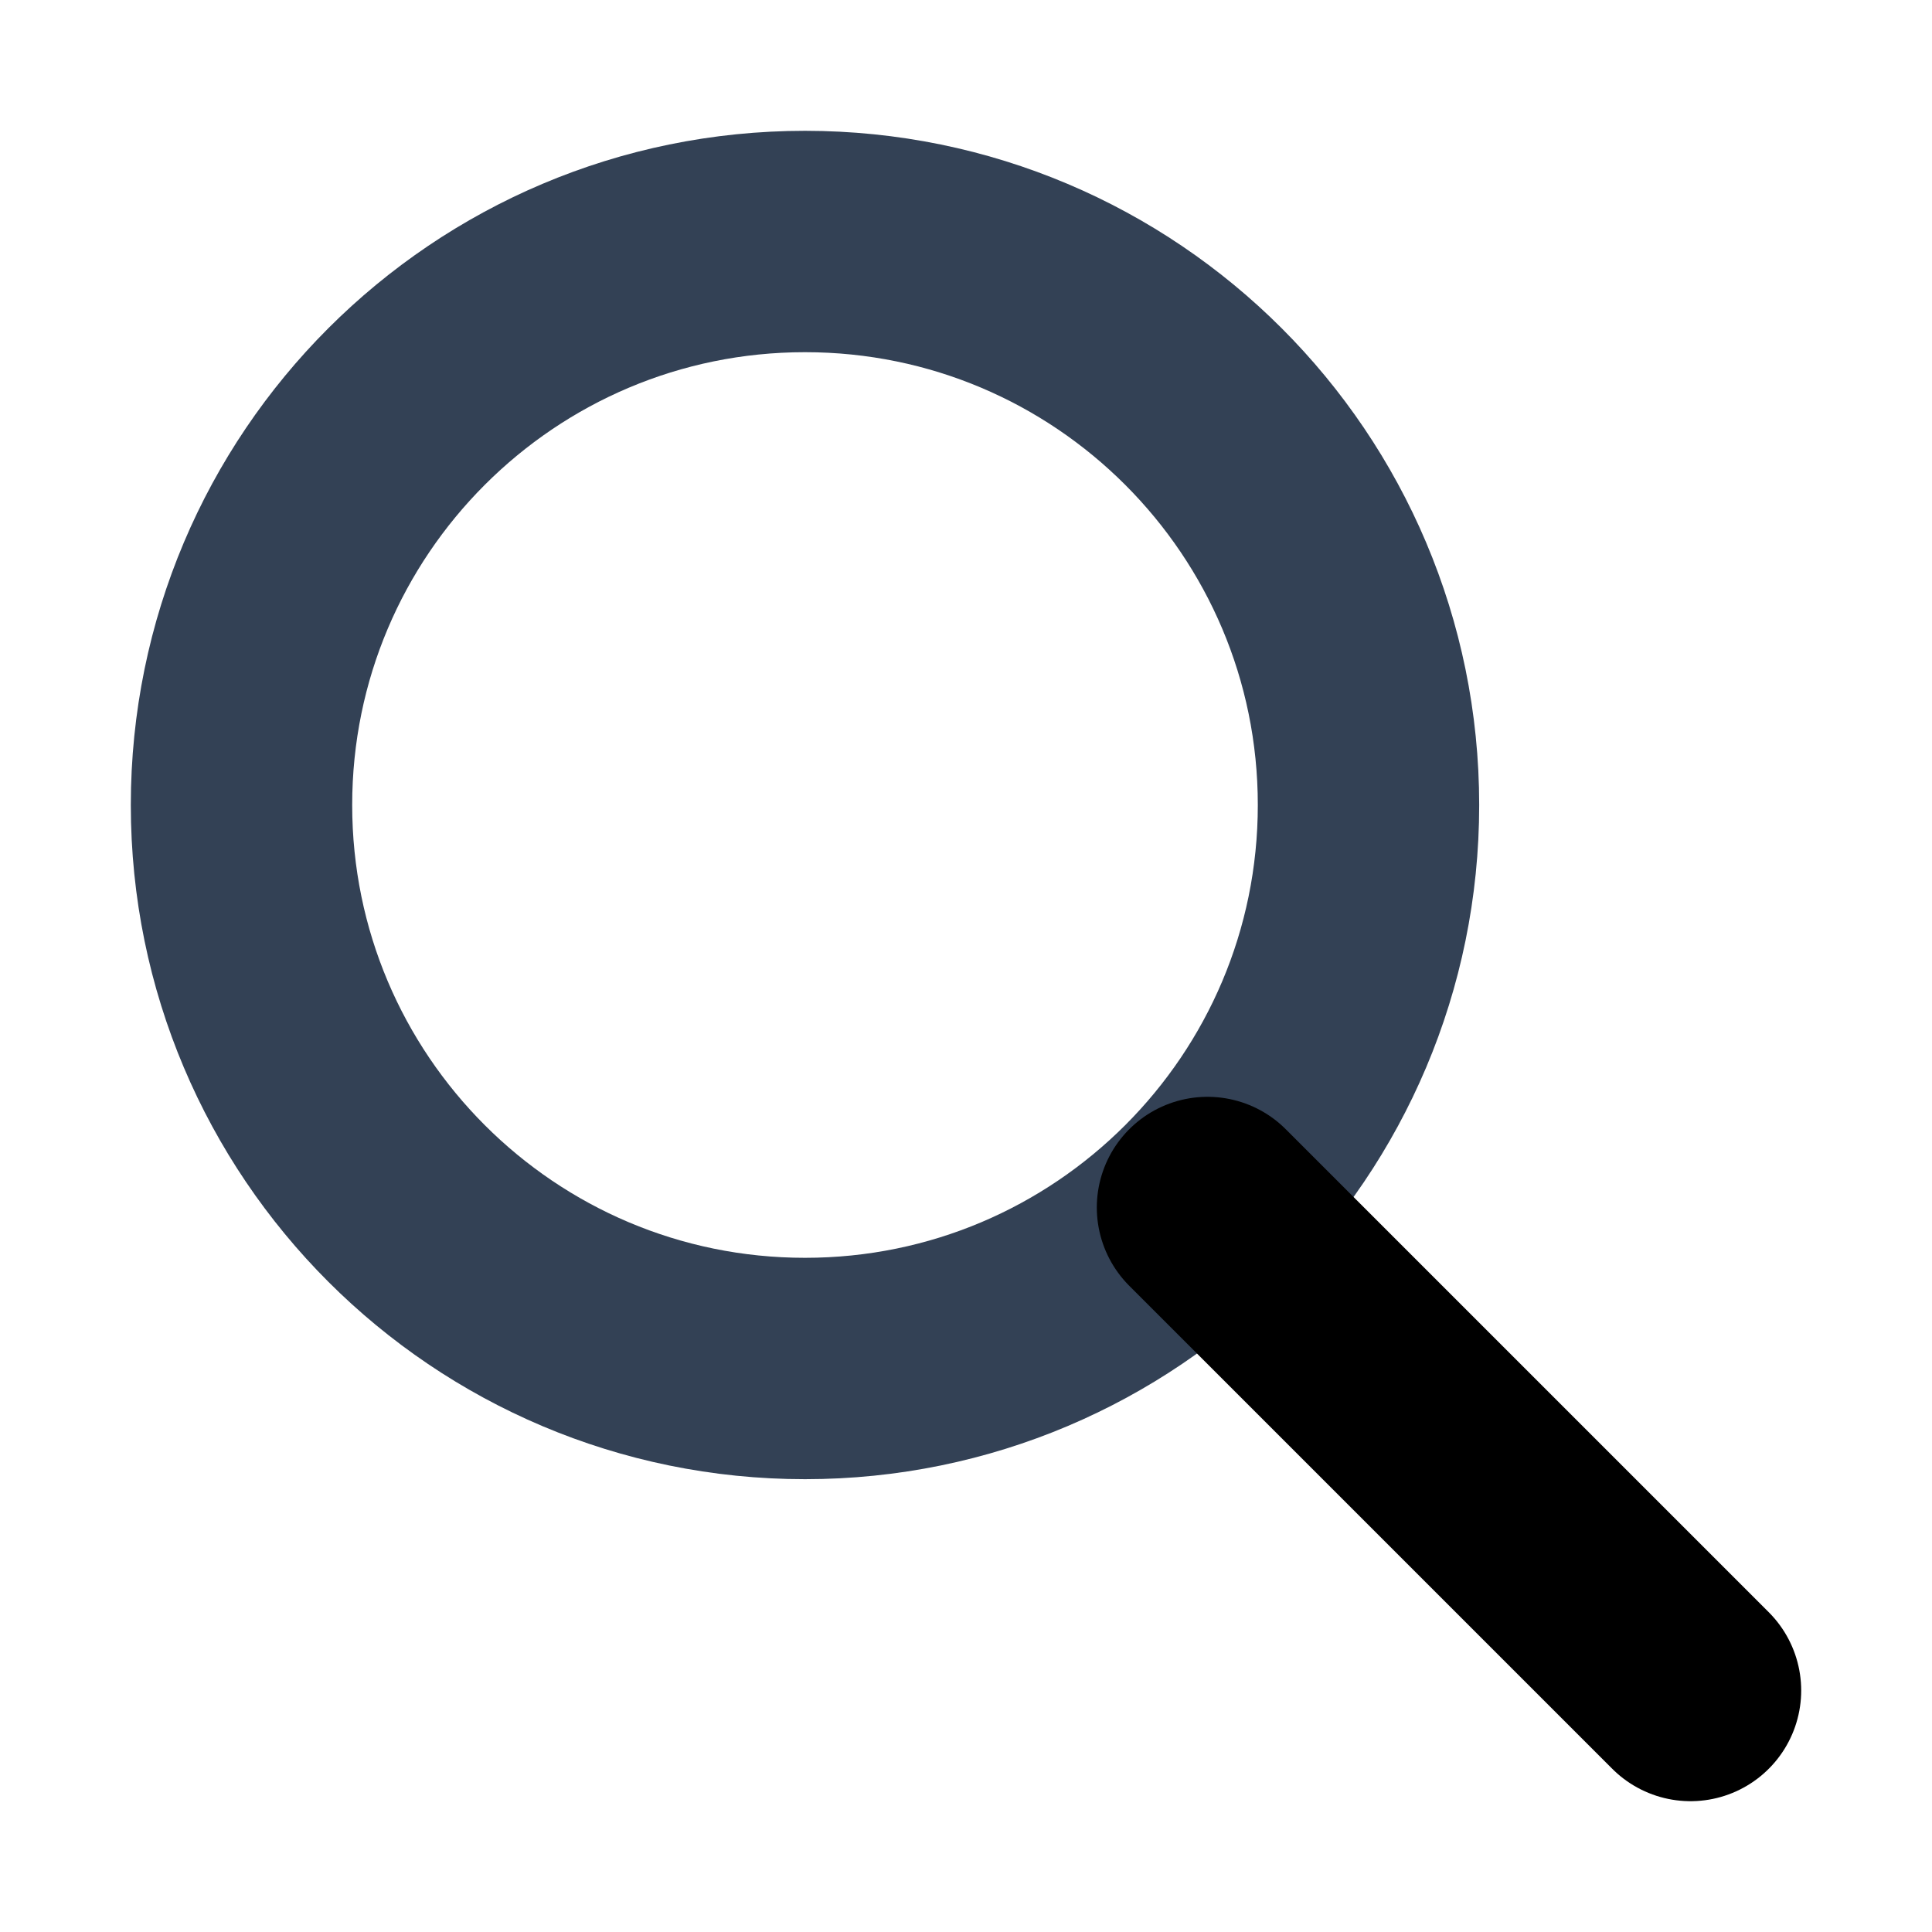 <svg xmlns="http://www.w3.org/2000/svg" width="24" height="24" viewBox="0 0 24 24" fill="none">
  <g clip-path="url(#clip0_2308_15333)">
    <path d="M10 17C13.866 17 17 13.866 17 10C17 6.134 13.866 3 10 3C6.134 3 3 6.134 3 10C3 13.866 6.134 17 10 17Z" stroke="#334155" stroke-width="2.75" stroke-linecap="round" stroke-linejoin="round"/>
    <path d="M21 21L15 15" stroke="black" stroke-width="2.75" stroke-linecap="round" stroke-linejoin="round"/>
  </g>
  <defs>
    <clipPath id="clip0_2308_15333">
      <rect width="24" height="24" fill="#334155"/>
    </clipPath>
  </defs>
</svg>
